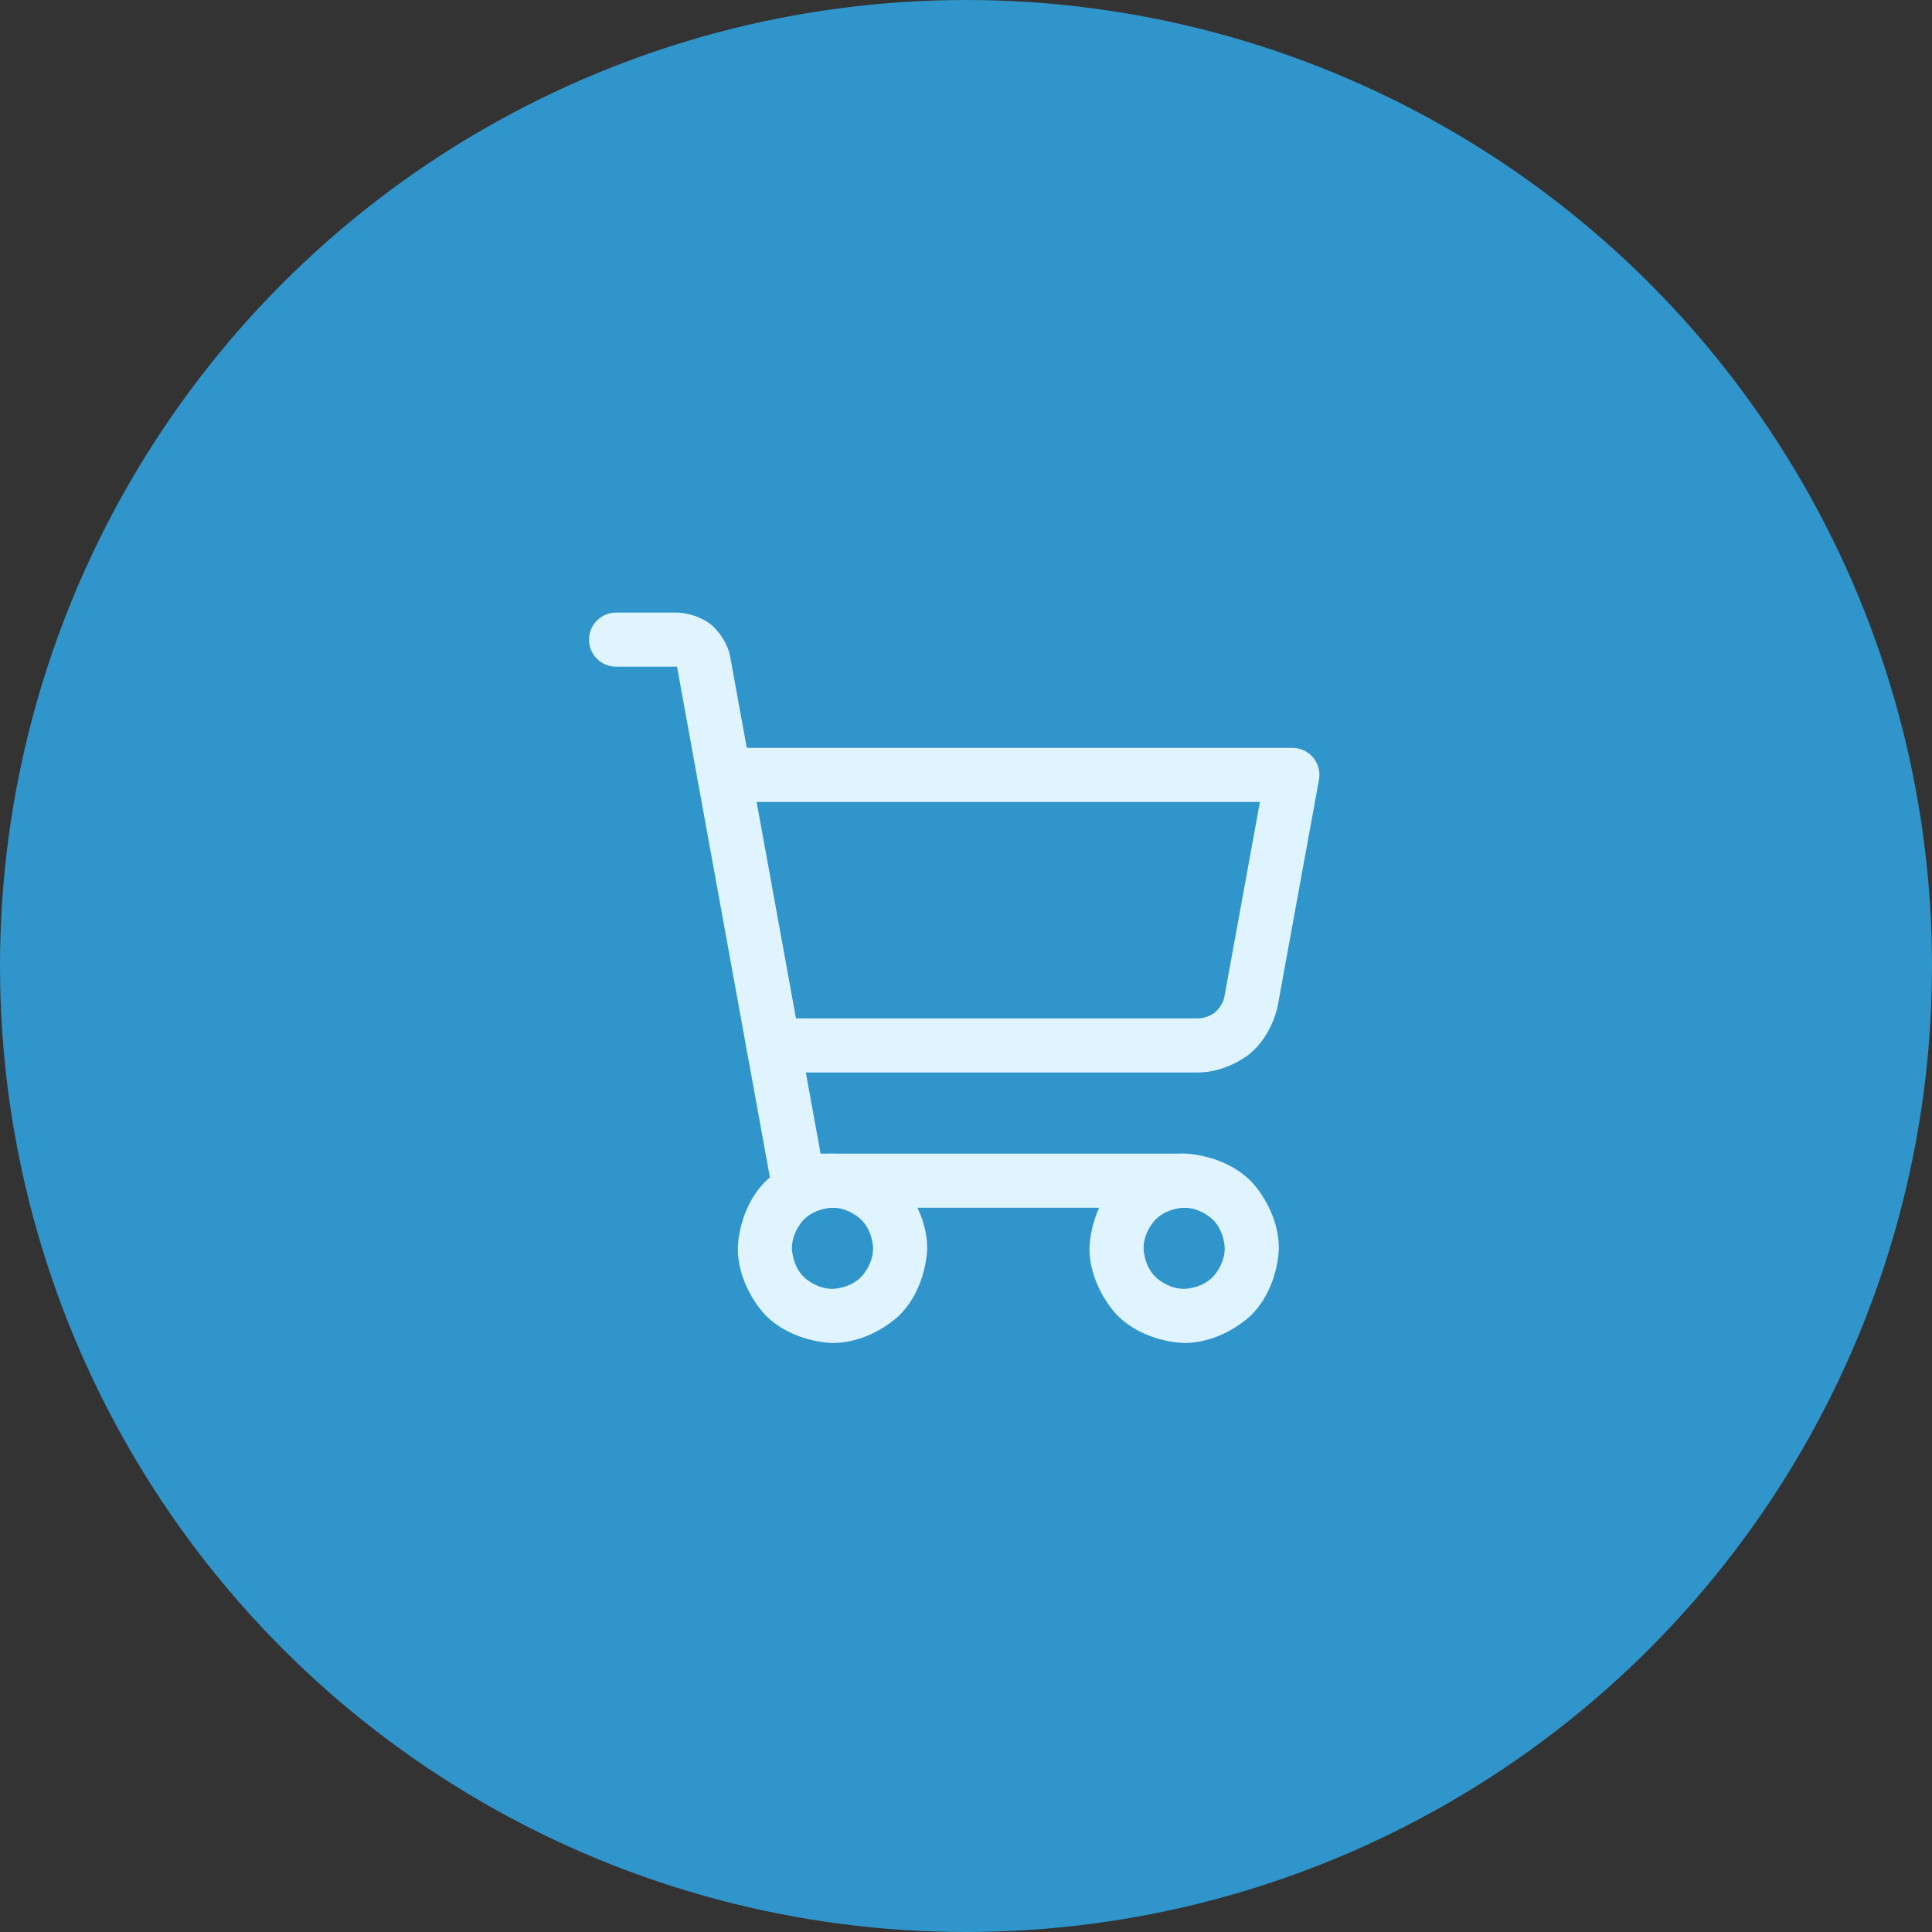 <?xml version="1.0" encoding="UTF-8"?> <svg xmlns="http://www.w3.org/2000/svg" width="82" height="82" viewBox="0 0 82 82" fill="none"><rect x="0" y="0" width="82" height="82" fill="#333333" stroke="none"/><circle cx="41" cy="41" r="41" fill="#3095CB"></circle><path d="M28.746 26H26.148C25.514 26 25 26.514 25 27.148C25 27.782 25.514 28.296 26.148 28.296H28.735L32.74 50.317C32.839 50.862 33.315 51.259 33.869 51.259H50.259C50.893 51.259 51.407 50.745 51.407 50.111C51.407 49.477 50.893 48.963 50.259 48.963H34.828L30.996 27.895C30.851 27.079 30.218 26.543 30.218 26.543C29.585 26.008 28.746 26 28.746 26Z" fill="#DFF4FF"></path><path fill-rule="evenodd" clip-rule="evenodd" d="M35.333 48.963C35.333 48.963 36.998 48.963 38.175 50.14C38.175 50.14 39.352 51.317 39.352 52.981C39.352 52.981 39.352 54.646 38.175 55.823C38.175 55.823 36.998 57 35.333 57C35.333 57 33.669 57 32.492 55.823C32.492 55.823 31.315 54.646 31.315 52.981C31.315 52.981 31.315 51.317 32.492 50.14C32.492 50.14 33.669 48.963 35.333 48.963ZM35.333 51.259C35.333 51.259 34.62 51.259 34.115 51.764C34.115 51.764 33.611 52.268 33.611 52.981C33.611 52.981 33.611 53.695 34.115 54.199C34.115 54.199 34.62 54.704 35.333 54.704C35.333 54.704 36.047 54.704 36.551 54.199C36.551 54.199 37.056 53.695 37.056 52.981C37.056 52.981 37.056 52.268 36.551 51.764C36.551 51.764 36.047 51.259 35.333 51.259Z" fill="#DFF4FF"></path><path fill-rule="evenodd" clip-rule="evenodd" d="M50.259 48.963C50.259 48.963 51.924 48.963 53.101 50.14C53.101 50.14 54.278 51.317 54.278 52.981C54.278 52.981 54.278 54.646 53.101 55.823C53.101 55.823 51.924 57 50.259 57C50.259 57 48.595 57 47.418 55.823C47.418 55.823 46.241 54.646 46.241 52.981C46.241 52.981 46.241 51.317 47.418 50.14C47.418 50.14 48.595 48.963 50.259 48.963ZM50.259 51.259C50.259 51.259 49.546 51.259 49.041 51.764C49.041 51.764 48.537 52.268 48.537 52.981C48.537 52.981 48.537 53.695 49.041 54.199C49.041 54.199 49.546 54.704 50.259 54.704C50.259 54.704 50.973 54.704 51.477 54.199C51.477 54.199 51.981 53.695 51.981 52.981C51.981 52.981 51.981 52.268 51.477 51.764C51.477 51.764 50.973 51.259 50.259 51.259Z" fill="#DFF4FF"></path><path d="M54.852 31.741H30.741C30.107 31.741 29.593 32.255 29.593 32.889C29.593 33.523 30.107 34.037 30.741 34.037H53.475L51.971 42.284C51.898 42.694 51.581 42.959 51.581 42.959C51.264 43.224 50.851 43.222 50.851 43.222L32.822 43.222C32.188 43.222 31.674 43.736 31.674 44.37C31.674 45.005 32.188 45.519 32.822 45.519L50.844 45.519C52.093 45.522 53.052 44.722 53.052 44.722C54.011 43.922 54.23 42.696 54.23 42.696L55.981 33.095C55.994 33.027 56 32.958 56 32.889C56 32.255 55.486 31.741 54.852 31.741Z" fill="#DFF4FF"></path></svg> 